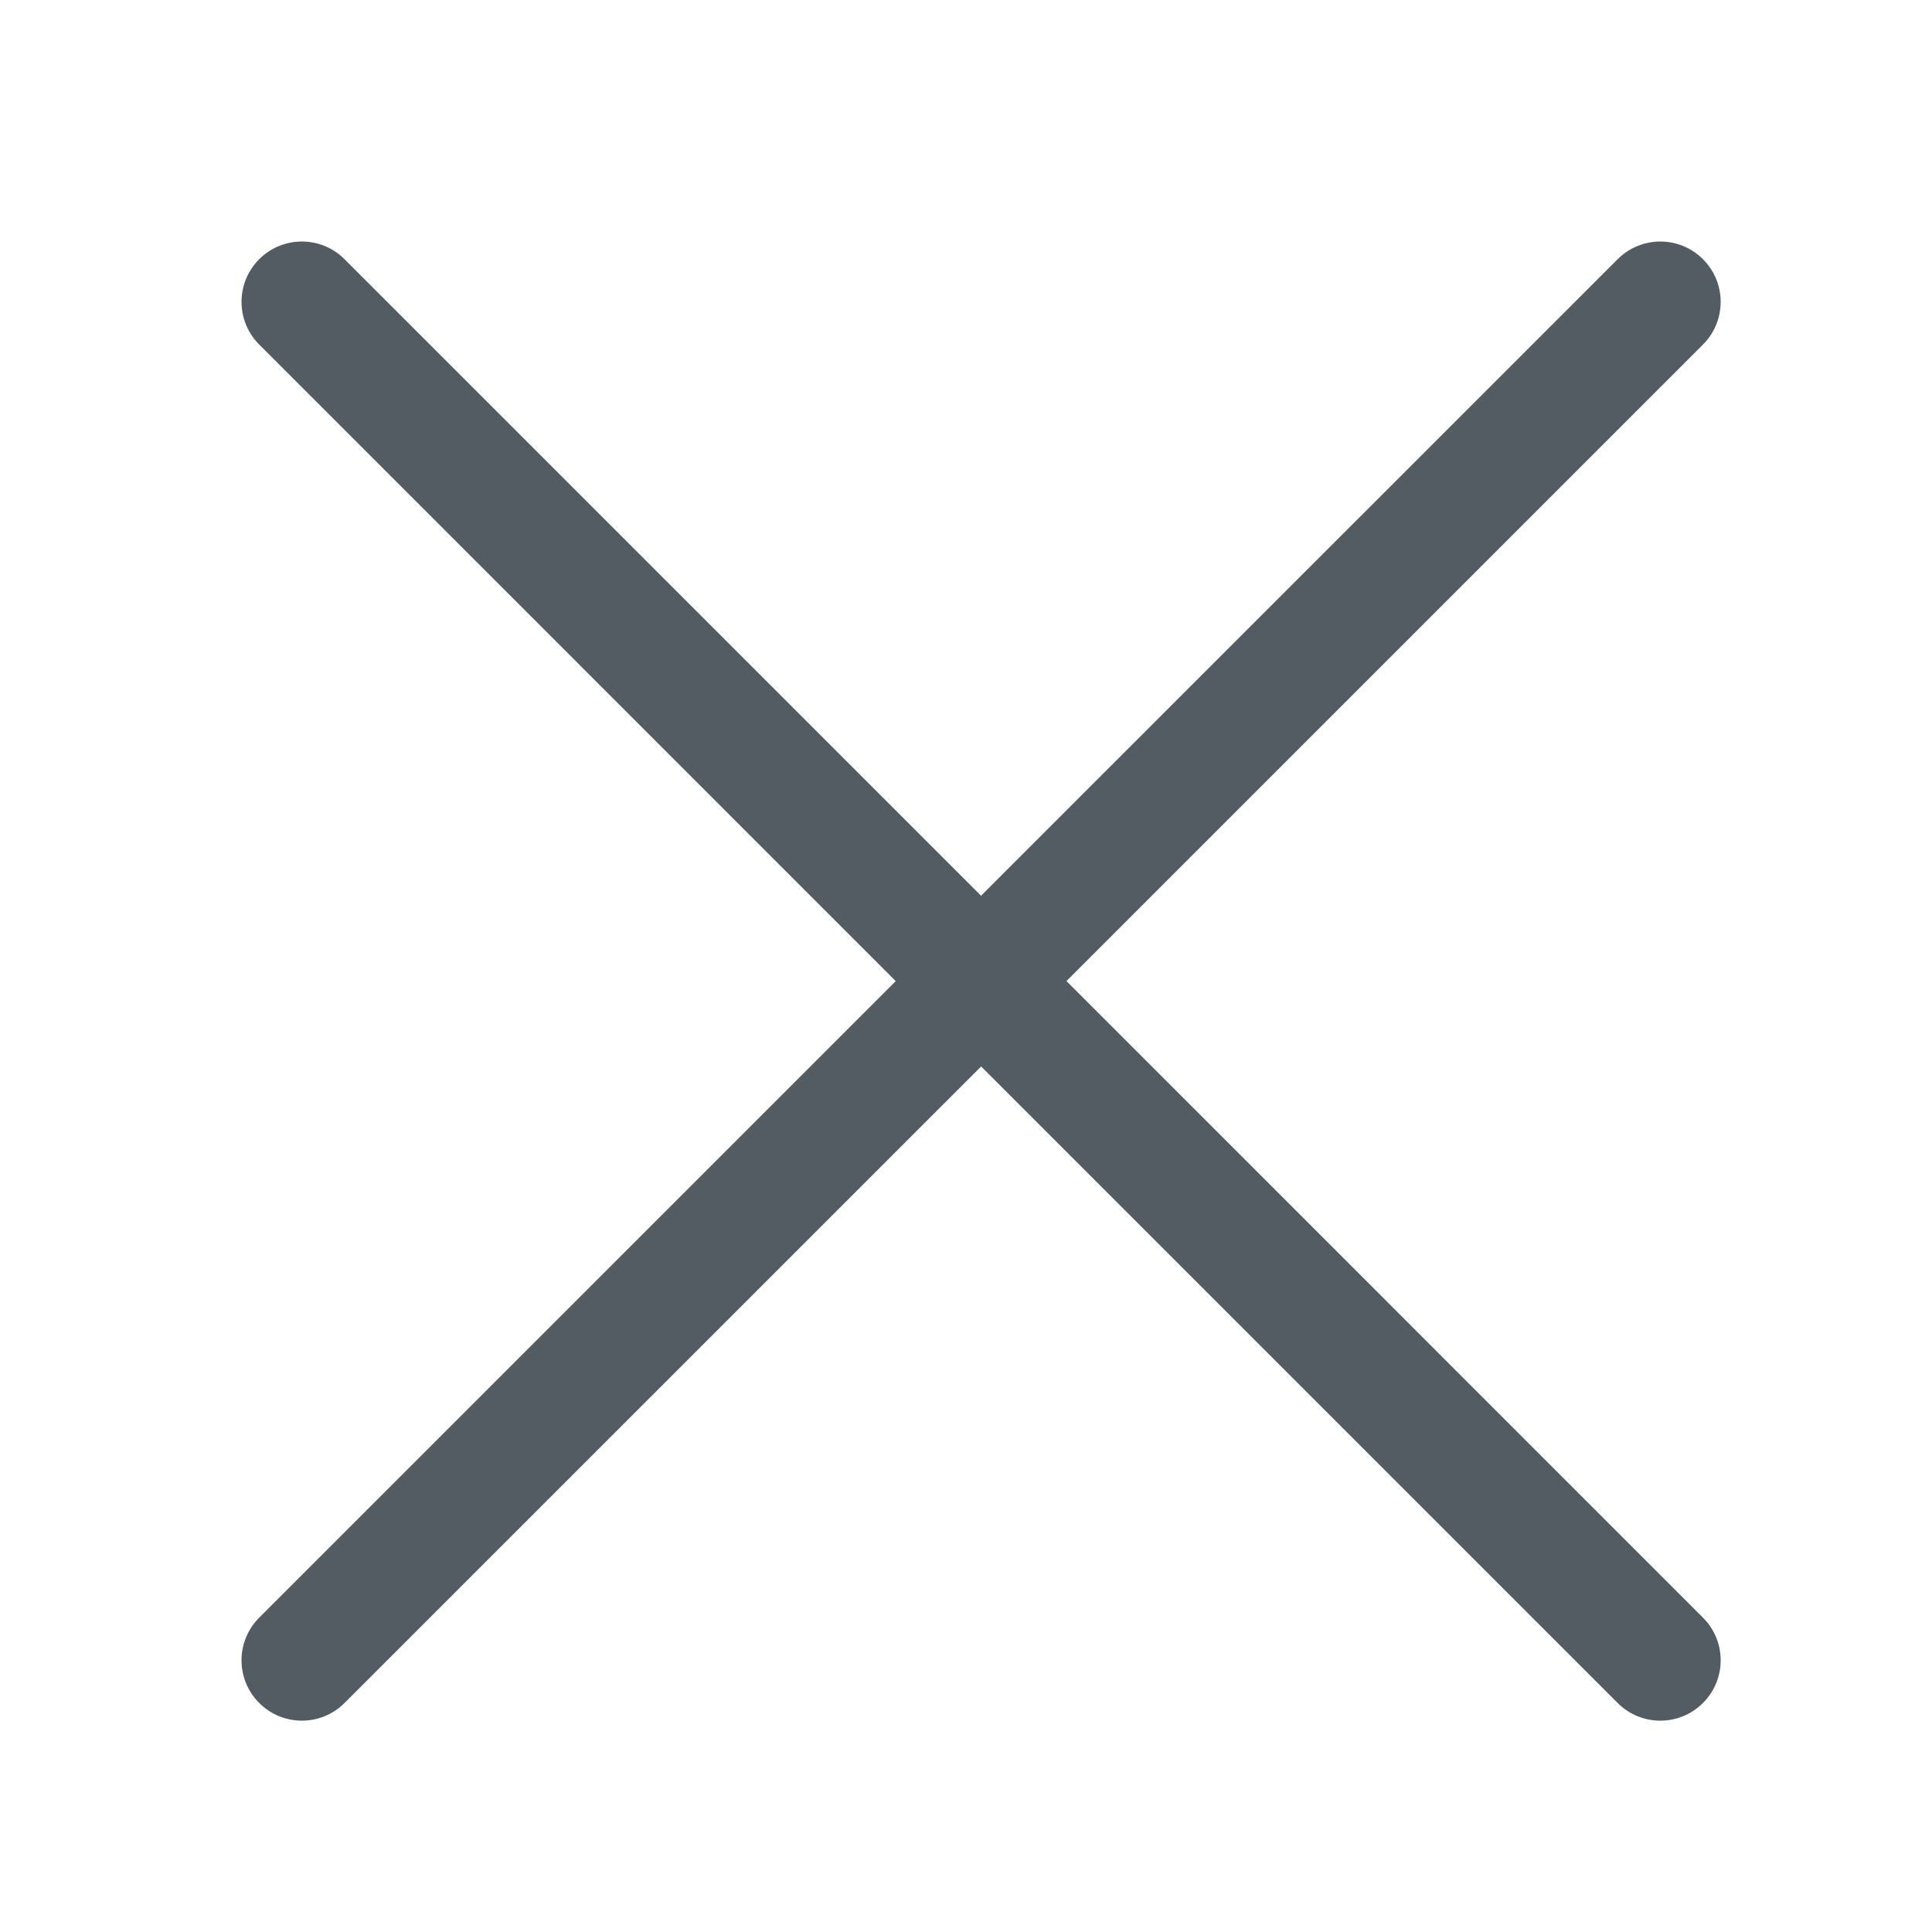 <svg xmlns="http://www.w3.org/2000/svg" width="24" height="24" viewBox="0 0 24 24">
    <path fill="#535B63" d="M20.095 3.22c.293-.293.767-.293 1.06 0 .293.293.293.767 0 1.06l-7.907 7.907 7.907 7.908c.293.293.293.767 0 1.06-.293.293-.767.293-1.06 0l-7.907-7.907-7.908 7.907c-.293.293-.767.293-1.06 0-.293-.293-.293-.767 0-1.06l7.907-7.907L3.22 4.28c-.293-.293-.293-.767 0-1.06.293-.293.767-.293 1.06 0l7.907 7.907 7.908-7.907z"/>
</svg>
